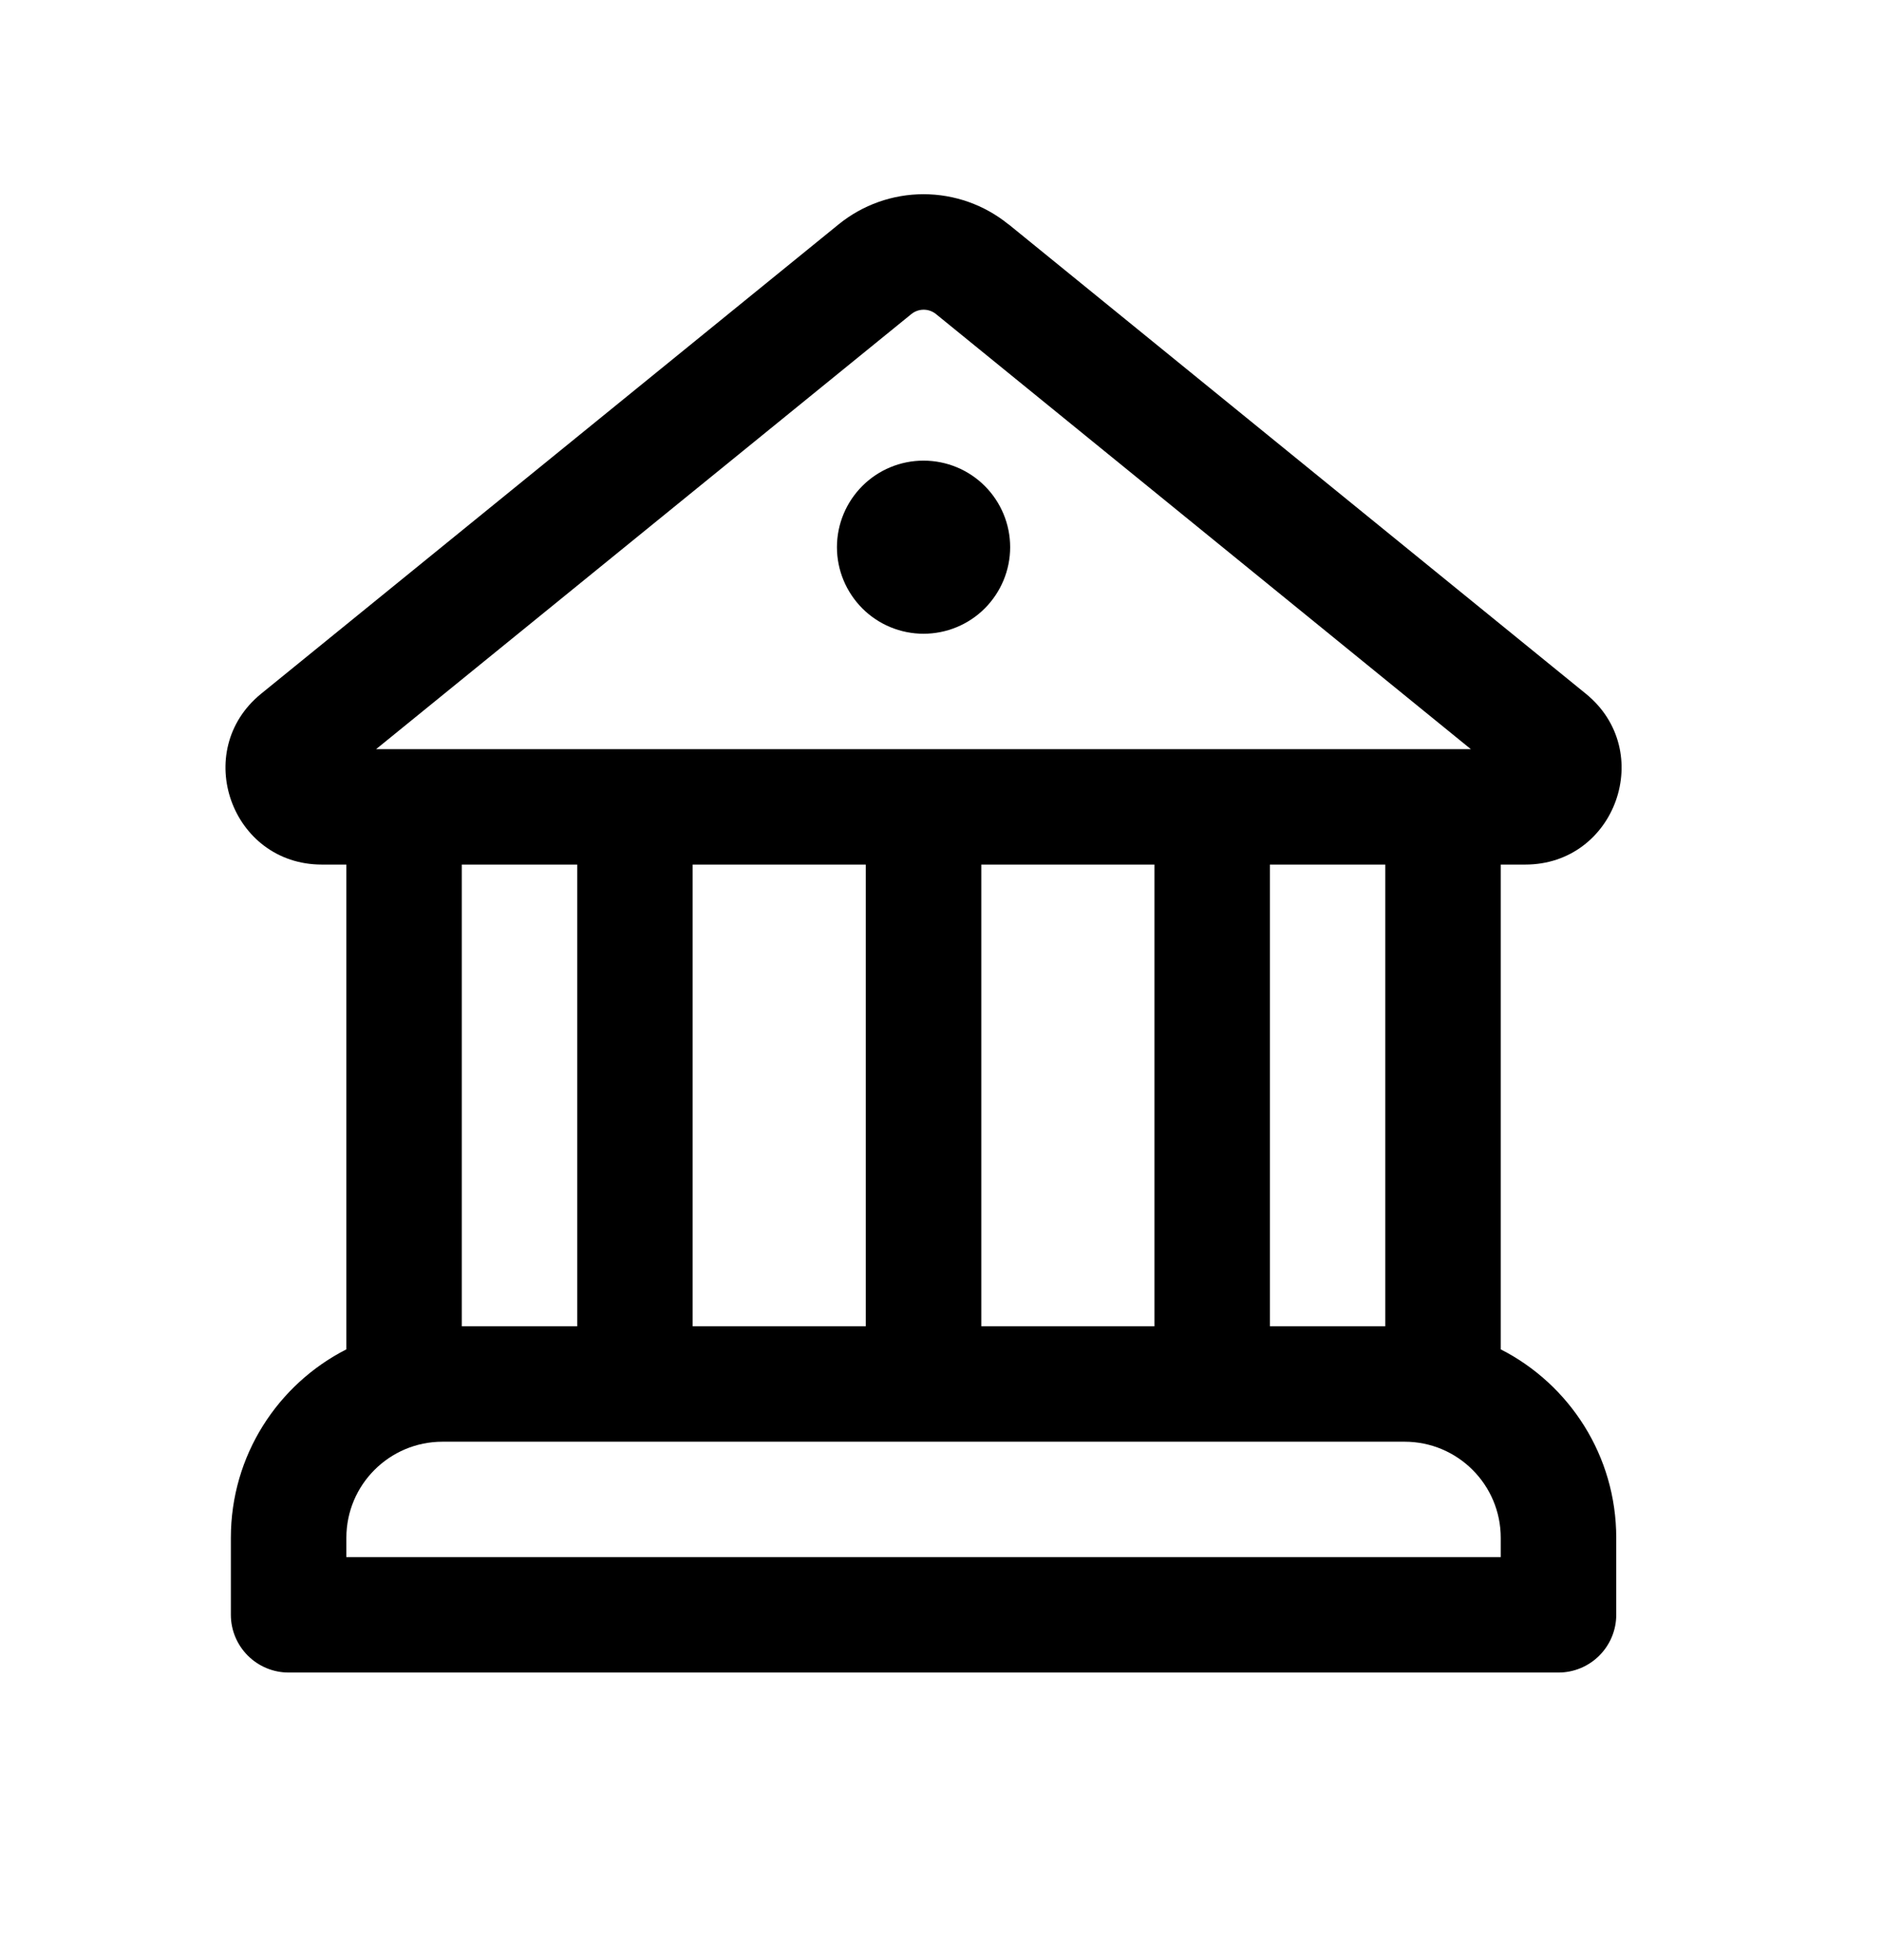 <svg width="24" height="25" viewBox="0 0 24 25" fill="none" xmlns="http://www.w3.org/2000/svg">
<path d="M11.777 8.083C12.07 8.083 12.351 7.967 12.558 7.76C12.765 7.552 12.882 7.272 12.882 6.979C12.882 6.686 12.765 6.405 12.558 6.198C12.351 5.991 12.07 5.875 11.777 5.875C11.485 5.875 11.204 5.991 10.997 6.198C10.79 6.405 10.673 6.686 10.673 6.979C10.673 7.272 10.79 7.552 10.997 7.76C11.204 7.967 11.485 8.083 11.777 8.083Z" fill="black"/>
<path d="M12.861 2.862C12.555 2.613 12.172 2.477 11.777 2.477C11.383 2.477 11 2.613 10.694 2.862L3.33 8.848C2.435 9.577 2.95 11.027 4.104 11.027H4.417V17.21C3.542 17.656 2.944 18.564 2.944 19.614V20.596C2.944 20.791 3.022 20.978 3.16 21.116C3.298 21.254 3.485 21.332 3.68 21.332H19.875C20.07 21.332 20.257 21.254 20.395 21.116C20.533 20.978 20.611 20.791 20.611 20.596V19.614C20.611 18.566 20.013 17.656 19.138 17.21V11.027H19.451C20.605 11.027 21.12 9.577 20.223 8.848L12.863 2.862H12.861ZM11.624 4.004C11.668 3.969 11.723 3.95 11.779 3.95C11.835 3.95 11.89 3.969 11.934 4.004L18.757 9.555H4.796L11.624 4.004ZM17.666 16.915H16.194V11.027H17.666V16.915ZM14.722 16.915H12.514V11.027H14.722V16.915ZM11.041 16.915H8.833V11.027H11.041V16.915ZM17.912 18.388C18.589 18.388 19.138 18.937 19.138 19.614V19.86H4.417V19.614C4.417 18.937 4.966 18.388 5.643 18.388H17.912ZM7.361 16.915H5.889V11.027H7.361V16.915Z" fill="black"/>
</svg>
